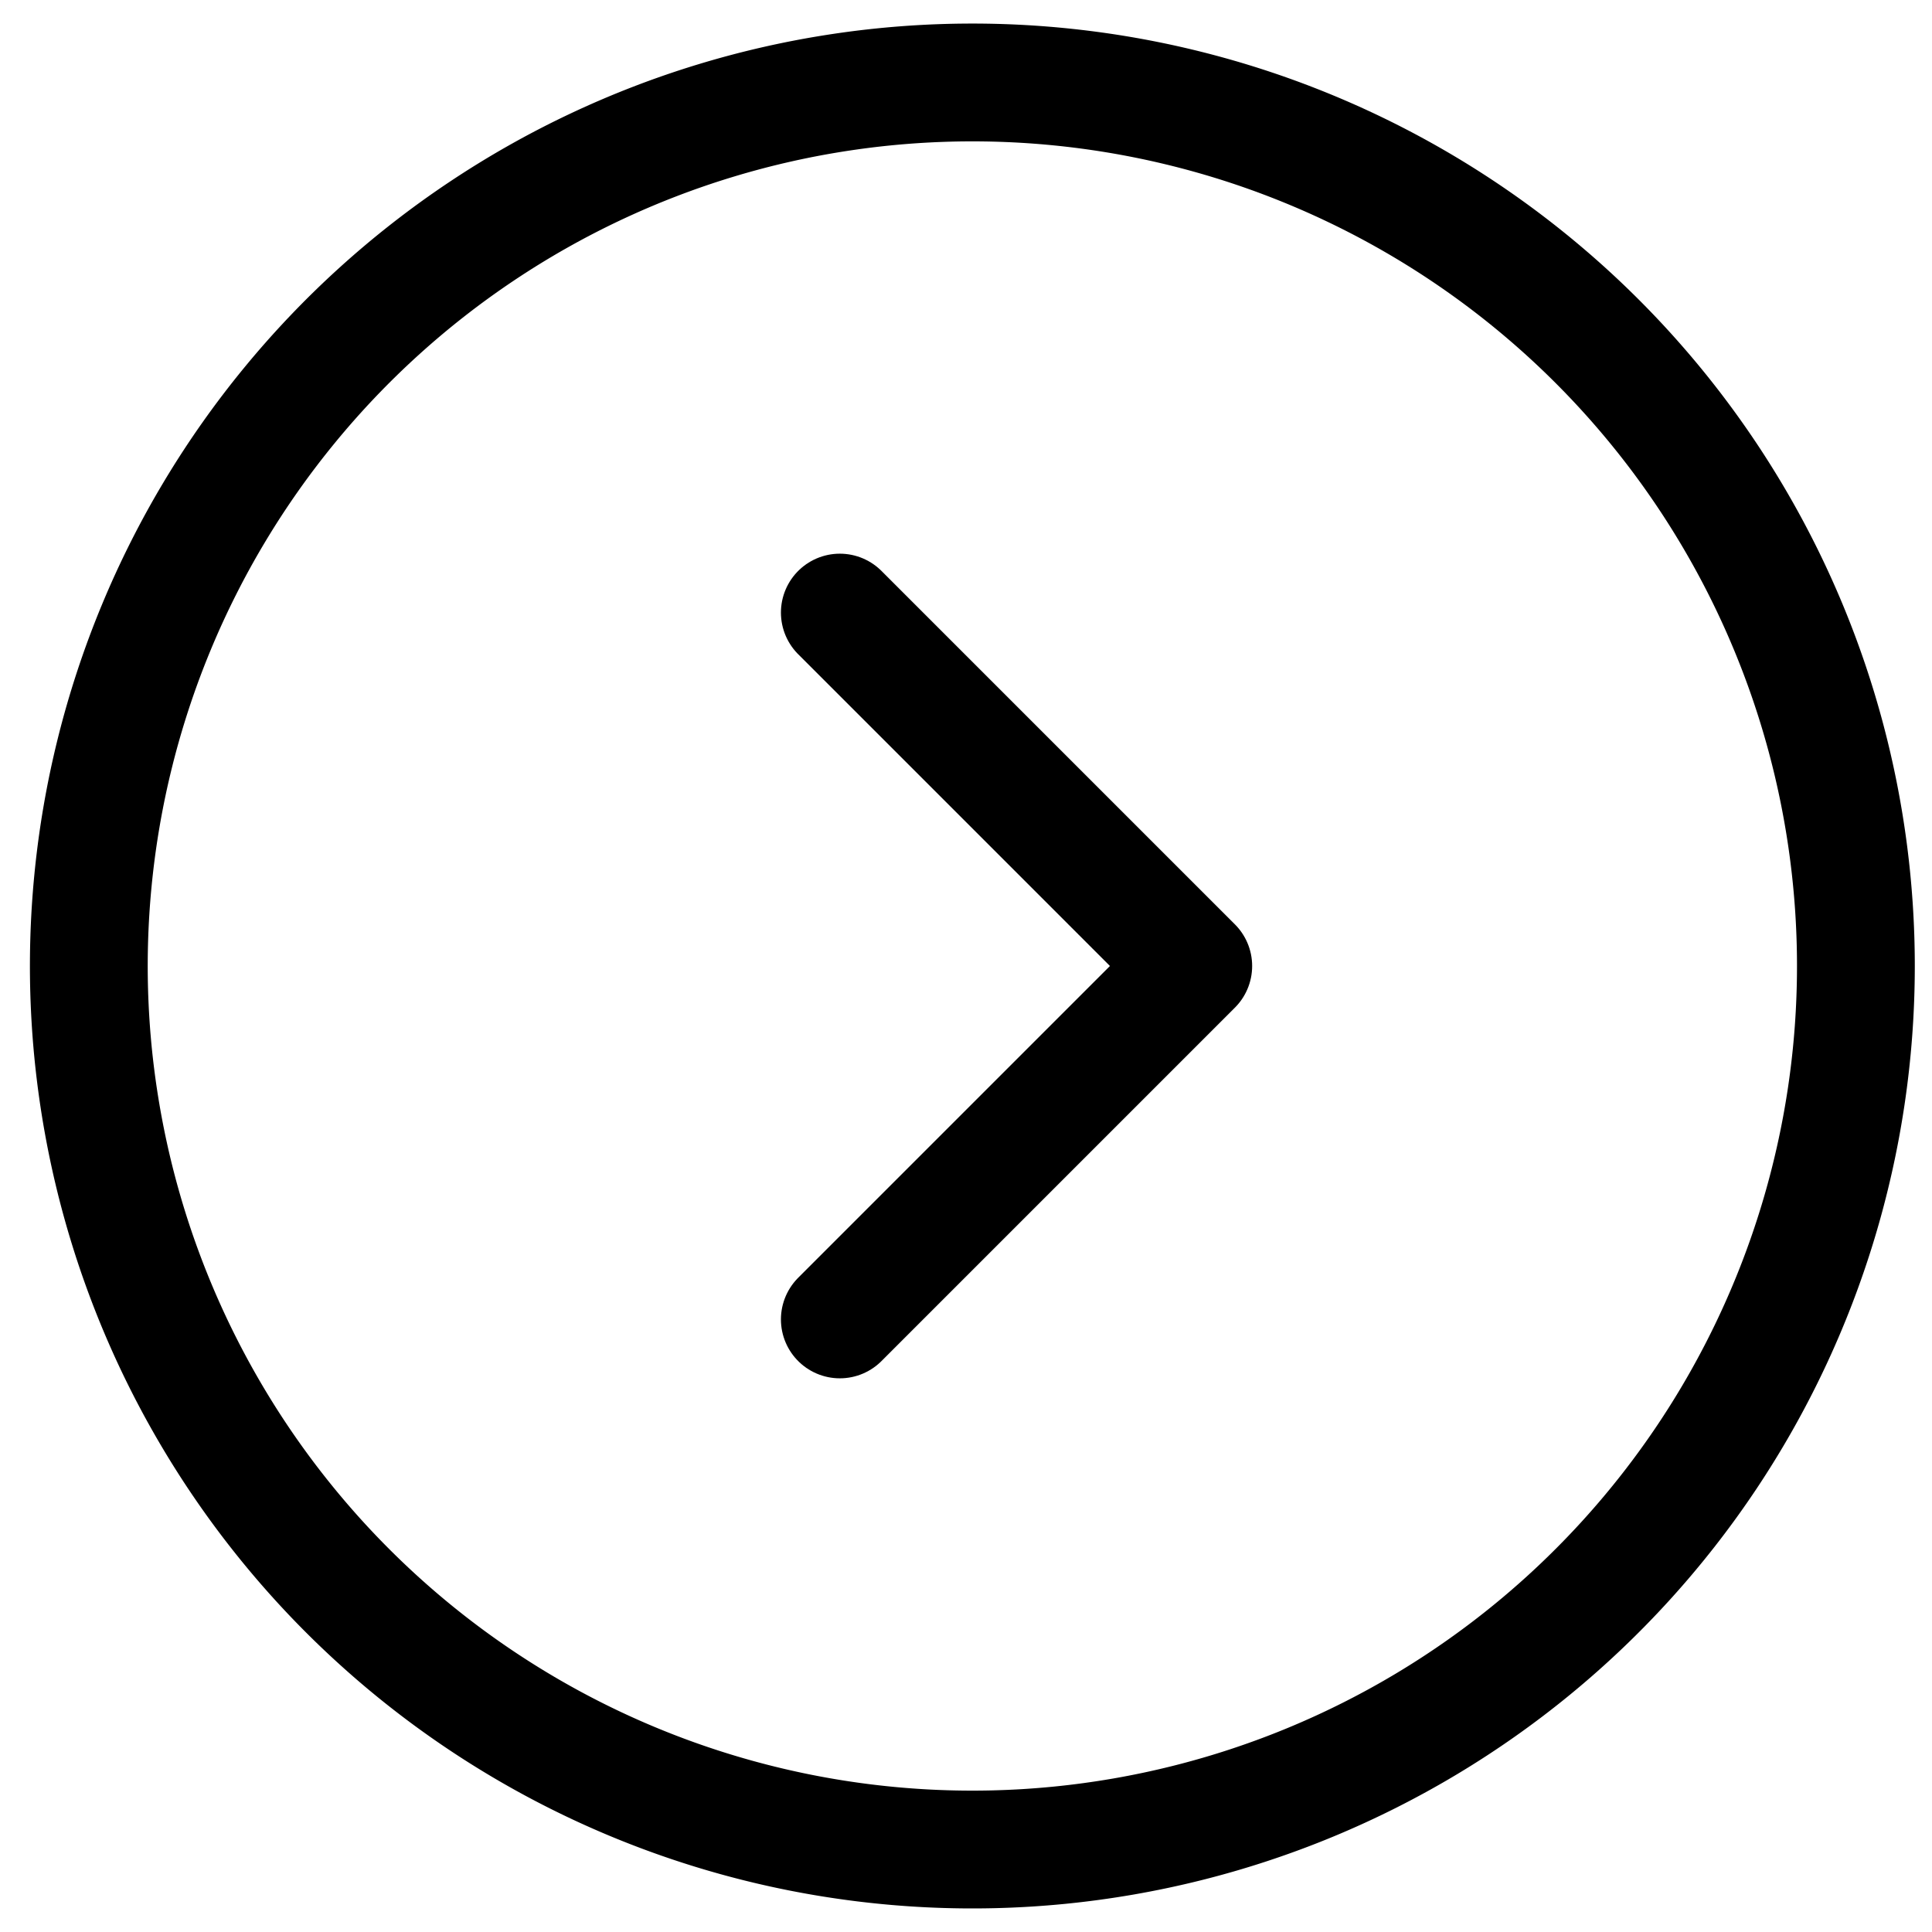 <svg viewBox="156.492 58.6 32.8 32.8" xmlns="http://www.w3.org/2000/svg" width="24" height="24">
  <g transform="translate(-1499 -6202)">
    <g transform="translate(1654 6259)">
      <path stroke-width="2" stroke="#000" fill="none" d="M33,18A15,15,0,1,1,18,3,15,15,0,0,1,33,18Z" />
      <path stroke-width="2" stroke-linejoin="round" stroke-linecap="round" stroke="#000" fill="none" d="M15.75,12l6,6-6,6"/>
    </g>
  </g>
</svg>